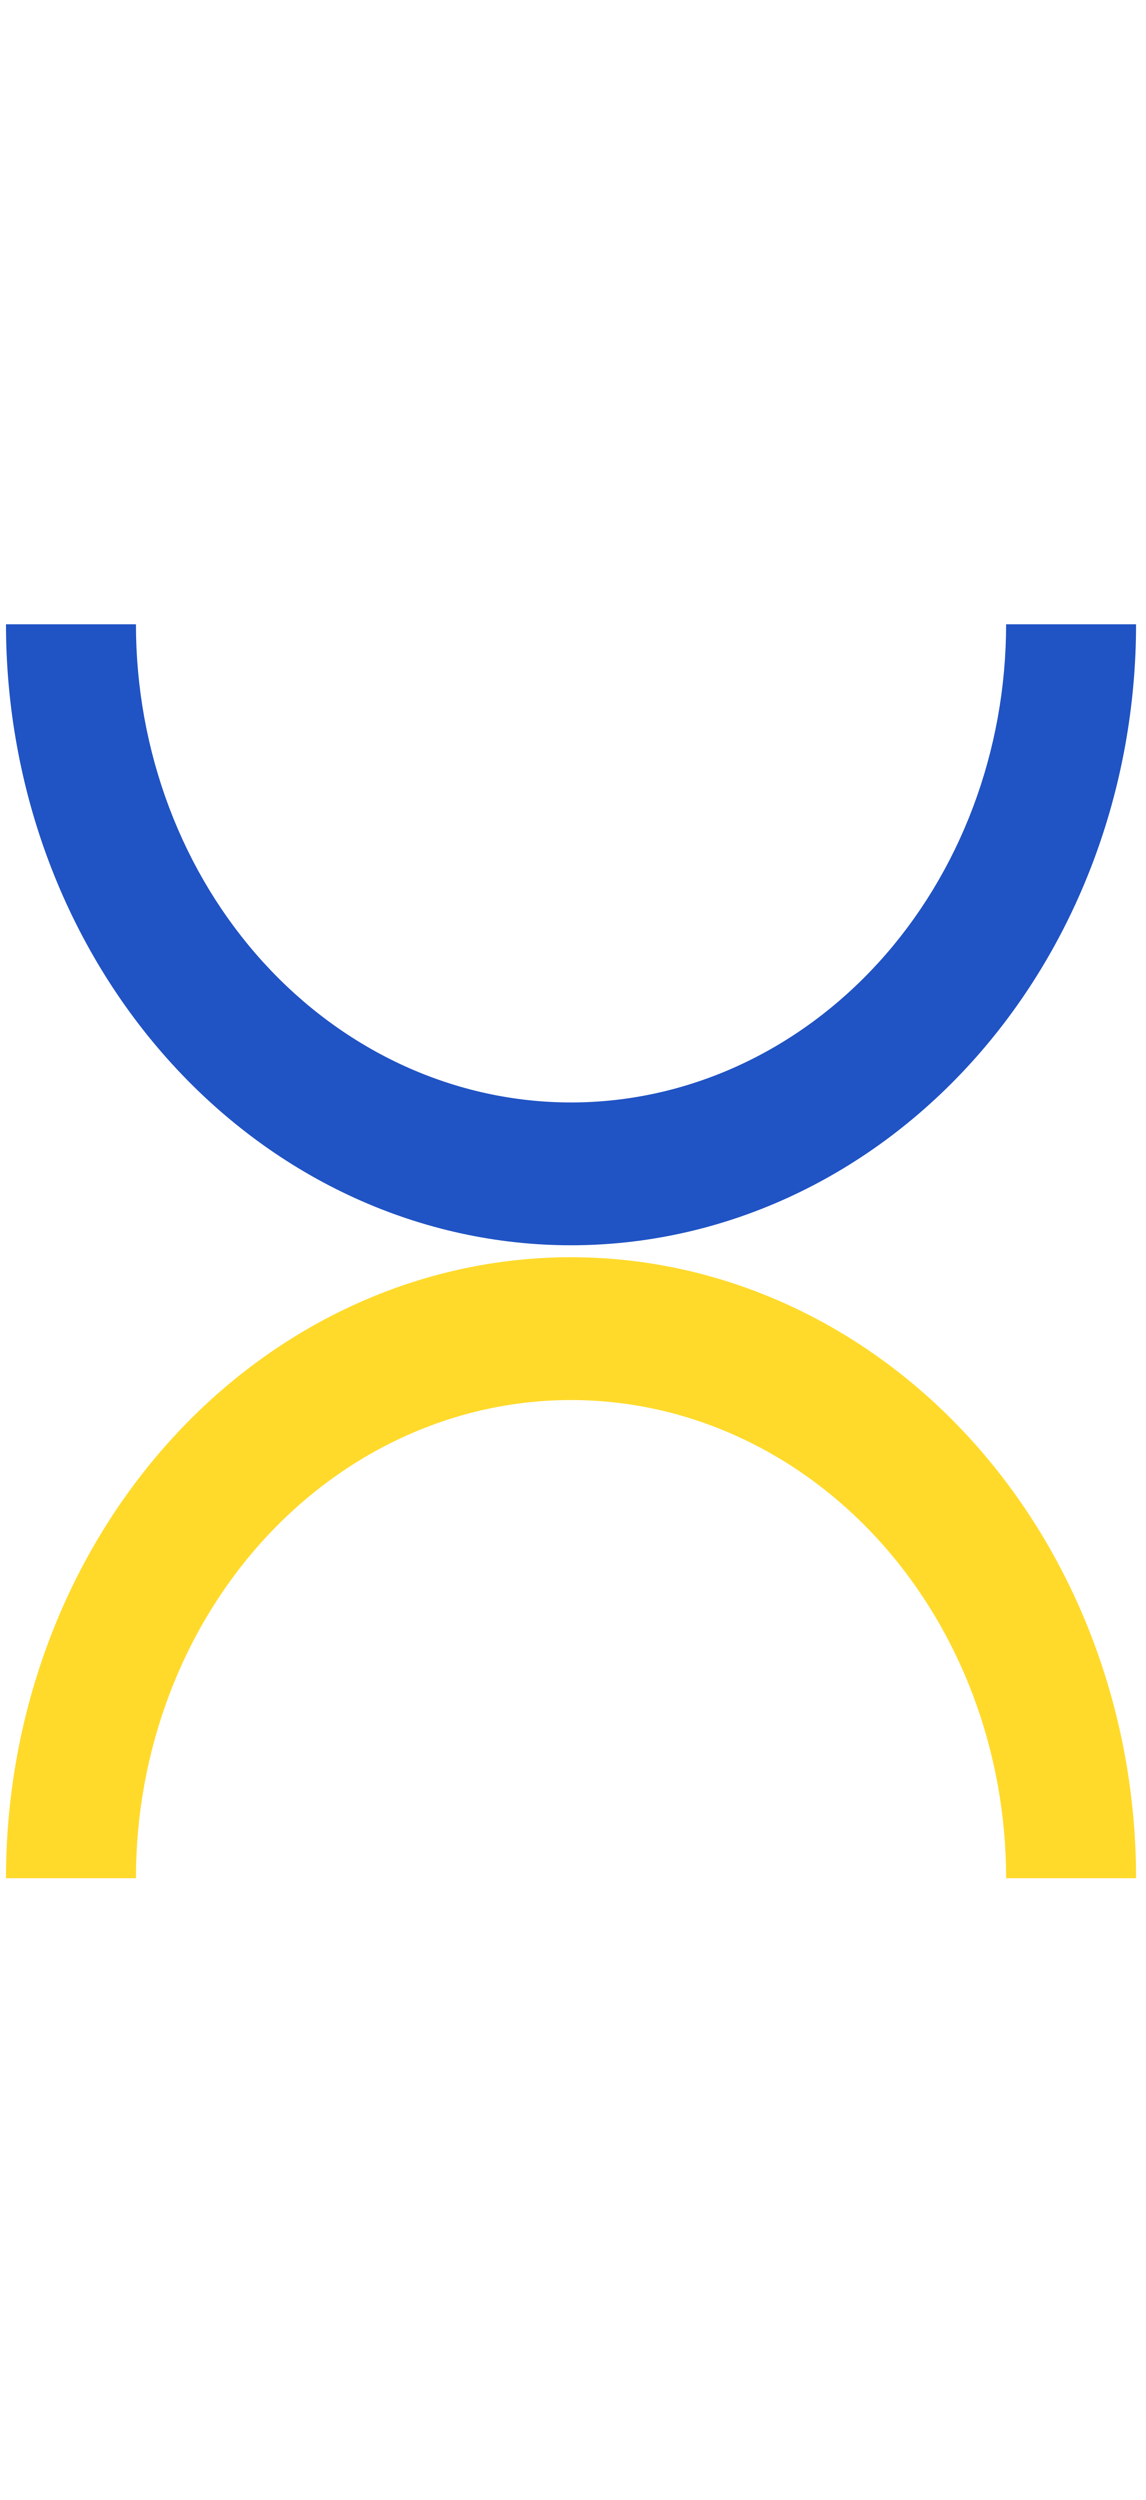 <svg width="72" height="157" viewBox="0 0 72 157" fill="none" xmlns="http://www.w3.org/2000/svg">
<path d="M71.376 39.202C71.376 44.323 70.458 49.394 68.674 54.125C66.89 58.856 64.275 63.155 60.978 66.776C57.682 70.397 53.768 73.27 49.461 75.23C45.154 77.189 40.538 78.198 35.876 78.198C31.214 78.198 26.598 77.189 22.291 75.23C17.984 73.27 14.07 70.397 10.774 66.776C7.477 63.155 4.862 58.856 3.078 54.125C1.294 49.394 0.376 44.323 0.376 39.202L8.541 39.202C8.541 43.145 9.248 47.049 10.622 50.693C11.995 54.336 14.009 57.646 16.547 60.434C19.085 63.222 22.099 65.434 25.415 66.943C28.732 68.452 32.286 69.229 35.876 69.229C39.466 69.229 43.02 68.452 46.337 66.943C49.653 65.434 52.666 63.222 55.205 60.434C57.743 57.646 59.757 54.336 61.13 50.693C62.504 47.049 63.211 43.145 63.211 39.202H71.376Z" fill="#2053C4"/>
<path d="M0.376 117.944C0.376 107.602 4.116 97.683 10.774 90.37C17.431 83.057 26.461 78.948 35.876 78.948C45.291 78.948 54.321 83.056 60.978 90.37C67.636 97.683 71.376 107.602 71.376 117.944L63.211 117.944C63.211 109.98 60.331 102.343 55.205 96.712C50.078 91.081 43.126 87.917 35.876 87.917C28.626 87.917 21.673 91.081 16.547 96.712C11.421 102.343 8.541 109.981 8.541 117.944H0.376Z" fill="#FFDA2B"/>
</svg>
